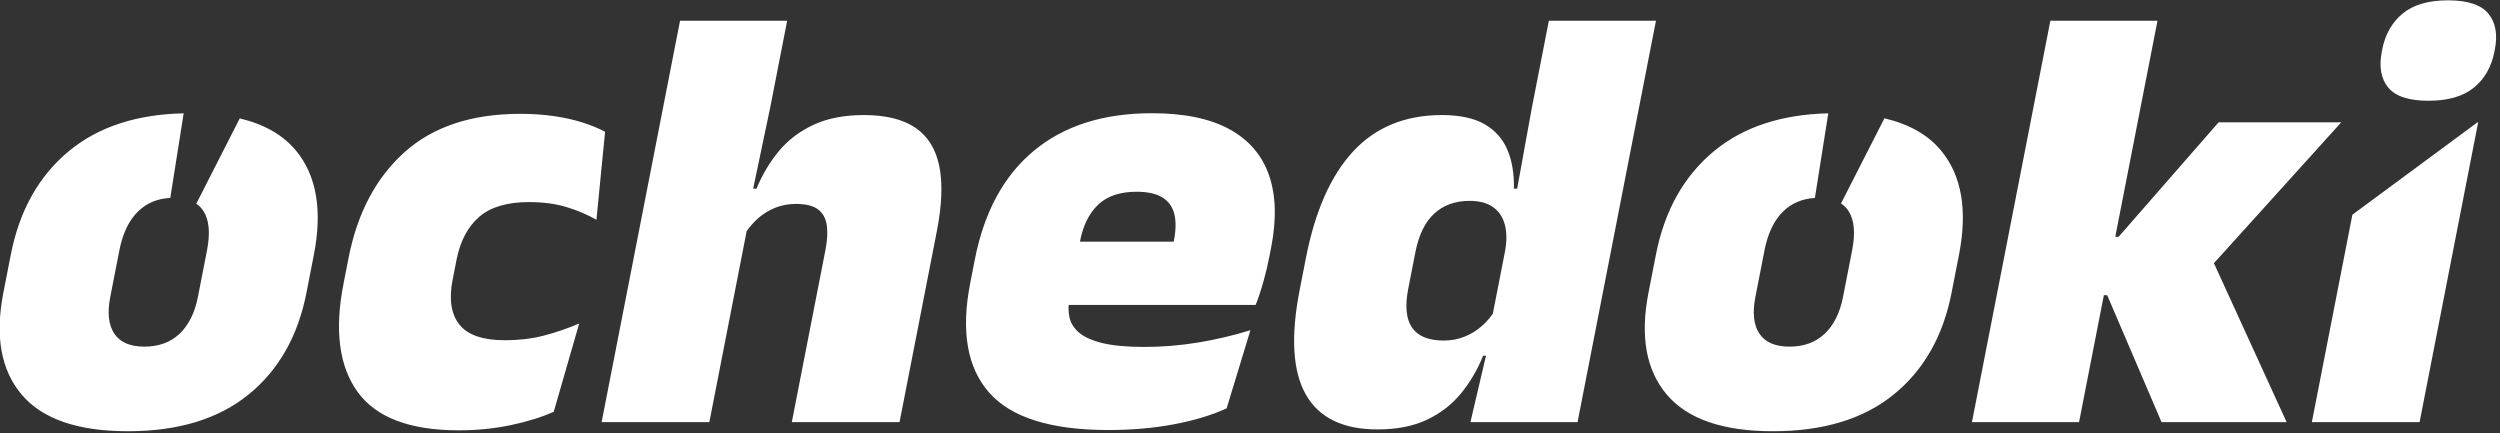 <?xml version="1.0" encoding="UTF-8" standalone="no"?>
<!DOCTYPE svg PUBLIC "-//W3C//DTD SVG 1.1//EN" "http://www.w3.org/Graphics/SVG/1.1/DTD/svg11.dtd">
<svg width="100%" height="100%" viewBox="0 0 612 106" version="1.1" xmlns="http://www.w3.org/2000/svg" xmlns:xlink="http://www.w3.org/1999/xlink" xml:space="preserve" xmlns:serif="http://www.serif.com/" style="fill-rule:evenodd;clip-rule:evenodd;stroke-linejoin:round;stroke-miterlimit:2;">
    <rect x="0" y="0" width="612" height="106" fill="#333333" stroke="none"/>
    <g transform="matrix(1,0,0,1,-172.821,-854.515)">
        <g transform="matrix(12.416,0,-2.426,12.416,-240.714,-7608.2)">
            <path d="M171.669,683.932C172.176,684.047 172.588,684.259 172.903,684.568C173.405,685.06 173.656,685.744 173.656,686.62L173.656,687.37C173.656,688.226 173.406,688.895 172.906,689.377C172.406,689.859 171.66,690.1 170.668,690.1C169.68,690.1 168.935,689.859 168.433,689.377C167.931,688.895 167.68,688.226 167.68,687.37L167.68,686.62C167.68,685.744 167.932,685.06 168.436,684.568C168.919,684.097 169.621,683.852 170.544,683.832L170.606,685.5C170.356,685.512 170.163,685.6 170.026,685.762C169.878,685.938 169.804,686.196 169.804,686.536L169.804,687.448C169.804,687.764 169.878,688.007 170.026,688.177C170.174,688.347 170.388,688.432 170.668,688.432C170.952,688.432 171.167,688.347 171.313,688.177C171.459,688.007 171.532,687.764 171.532,687.448L171.532,686.536C171.532,686.196 171.459,685.938 171.313,685.762C171.264,685.703 171.206,685.653 171.141,685.614L171.669,683.932ZM204.096,683.93C204.607,684.045 205.022,684.257 205.339,684.568C205.841,685.06 206.092,685.744 206.092,686.62L206.092,687.37C206.092,688.226 205.842,688.895 205.342,689.377C204.842,689.859 204.096,690.1 203.104,690.1C202.116,690.1 201.371,689.859 200.869,689.377C200.367,688.895 200.116,688.226 200.116,687.37L200.116,686.62C200.116,685.744 200.368,685.06 200.872,684.568C201.353,684.099 202.052,683.854 202.97,683.832L203.032,685.501C202.787,685.515 202.597,685.602 202.462,685.762C202.314,685.938 202.24,686.196 202.24,686.536L202.24,687.448C202.24,687.764 202.314,688.007 202.462,688.177C202.61,688.347 202.824,688.432 203.104,688.432C203.388,688.432 203.603,688.347 203.749,688.177C203.895,688.007 203.968,687.764 203.968,687.448L203.968,686.536C203.968,686.196 203.895,685.938 203.749,685.762C203.698,685.7 203.637,685.649 203.568,685.609L204.096,683.93ZM215.804,684.01L215.818,684.01L215.818,689.92L213.694,689.92L213.694,685.831L215.804,684.01ZM188.731,687.61C188.741,687.688 188.76,687.764 188.788,687.838C188.832,687.954 188.913,688.057 189.031,688.147C189.149,688.237 189.317,688.308 189.535,688.36C189.753,688.412 190.036,688.438 190.384,688.438C190.74,688.438 191.088,688.409 191.428,688.351C191.768,688.293 192.096,688.212 192.412,688.108L192.244,689.65C191.968,689.786 191.639,689.891 191.257,689.965C190.875,690.039 190.454,690.076 189.994,690.076C188.862,690.076 188.031,689.83 187.501,689.338C186.971,688.846 186.706,688.126 186.706,687.178L186.706,686.716C186.706,685.776 186.955,685.06 187.453,684.568C187.951,684.076 188.678,683.83 189.634,683.83C190.27,683.83 190.8,683.935 191.224,684.145C191.648,684.355 191.967,684.657 192.181,685.051C192.395,685.445 192.502,685.92 192.502,686.476L192.502,686.662C192.502,686.822 192.495,686.985 192.481,687.151C192.467,687.317 192.446,687.47 192.418,687.61L188.731,687.61ZM190.558,686.362C190.558,686.354 190.558,686.346 190.558,686.338C190.558,686.13 190.526,685.955 190.462,685.813C190.398,685.671 190.298,685.563 190.162,685.489C190.026,685.415 189.85,685.378 189.634,685.378C189.31,685.378 189.075,685.462 188.929,685.63C188.783,685.798 188.71,686.036 188.71,686.344L188.71,686.362L190.558,686.362ZM197.155,688.612L197.098,688.612C197.042,688.884 196.946,689.13 196.81,689.35C196.674,689.57 196.484,689.744 196.24,689.872C195.996,690 195.682,690.064 195.298,690.064C194.618,690.064 194.103,689.835 193.753,689.377C193.403,688.919 193.228,688.232 193.228,687.316L193.228,686.686C193.228,685.754 193.403,685.051 193.753,684.577C194.103,684.103 194.638,683.866 195.358,683.866C195.71,683.866 196.002,683.926 196.234,684.046C196.466,684.166 196.649,684.334 196.783,684.55C196.917,684.766 197.01,685.022 197.062,685.318L197.126,685.318L197.104,683.716L197.104,682.006L199.216,682.006L199.216,689.92L197.104,689.92L197.155,688.612ZM197.128,686.548C197.124,686.34 197.087,686.163 197.017,686.017C196.947,685.871 196.847,685.758 196.717,685.678C196.587,685.598 196.426,685.558 196.234,685.558C195.95,685.558 195.734,685.642 195.586,685.81C195.438,685.978 195.364,686.23 195.364,686.566L195.364,687.292C195.364,687.632 195.439,687.887 195.589,688.057C195.739,688.227 195.964,688.312 196.264,688.312C196.412,688.312 196.545,688.286 196.663,688.234C196.781,688.182 196.882,688.11 196.966,688.018C197.031,687.948 197.085,687.869 197.128,687.781L197.128,686.548ZM182.098,686.156L182.098,689.92L179.974,689.92L179.974,682.006L182.086,682.006L182.086,683.722L182.063,685.318L182.128,685.318C182.188,685.042 182.287,684.795 182.425,684.577C182.563,684.359 182.757,684.186 183.007,684.058C183.257,683.93 183.576,683.866 183.964,683.866C184.396,683.866 184.751,683.95 185.029,684.118C185.307,684.286 185.513,684.539 185.647,684.877C185.781,685.215 185.848,685.642 185.848,686.158L185.848,689.92L183.724,689.92L183.724,686.524C183.724,686.336 183.701,686.174 183.655,686.038C183.609,685.902 183.531,685.798 183.421,685.726C183.311,685.654 183.158,685.618 182.962,685.618C182.814,685.618 182.682,685.644 182.566,685.696C182.45,685.748 182.352,685.817 182.272,685.903C182.202,685.979 182.144,686.063 182.098,686.156ZM209.104,687.418L209.104,689.92L206.992,689.92L206.992,682.006L209.104,682.006L209.104,686.266L209.17,686.266L210.7,684.01L213.118,684.01L211.151,686.787L213.196,689.92L210.73,689.92L209.17,687.418L209.104,687.418ZM177.19,690.082C176.226,690.082 175.512,689.83 175.048,689.326C174.584,688.822 174.352,688.112 174.352,687.196L174.352,686.686C174.352,685.798 174.584,685.102 175.048,684.598C175.512,684.094 176.224,683.842 177.184,683.842C177.42,683.842 177.644,683.857 177.856,683.887C178.068,683.917 178.264,683.959 178.444,684.013C178.624,684.067 178.784,684.128 178.924,684.196L179.092,685.93C178.896,685.83 178.684,685.747 178.456,685.681C178.228,685.615 177.974,685.582 177.694,685.582C177.262,685.582 176.953,685.68 176.767,685.876C176.581,686.072 176.488,686.354 176.488,686.722L176.488,687.112C176.488,687.496 176.59,687.791 176.794,687.997C176.998,688.203 177.318,688.306 177.754,688.306C178.026,688.306 178.273,688.276 178.495,688.216C178.717,688.156 178.936,688.076 179.152,687.976L178.99,689.716C178.77,689.824 178.504,689.912 178.192,689.98C177.88,690.048 177.546,690.082 177.19,690.082ZM214.756,683.584C214.368,683.584 214.086,683.497 213.91,683.323C213.734,683.149 213.646,682.914 213.646,682.618L213.646,682.57C213.646,682.274 213.734,682.039 213.91,681.865C214.086,681.691 214.368,681.604 214.756,681.604C215.14,681.604 215.421,681.691 215.599,681.865C215.777,682.039 215.866,682.274 215.866,682.57L215.866,682.618C215.866,682.918 215.777,683.154 215.599,683.326C215.421,683.498 215.14,683.584 214.756,683.584Z" style="fill:white;"/>
        </g>
    </g>
</svg>

